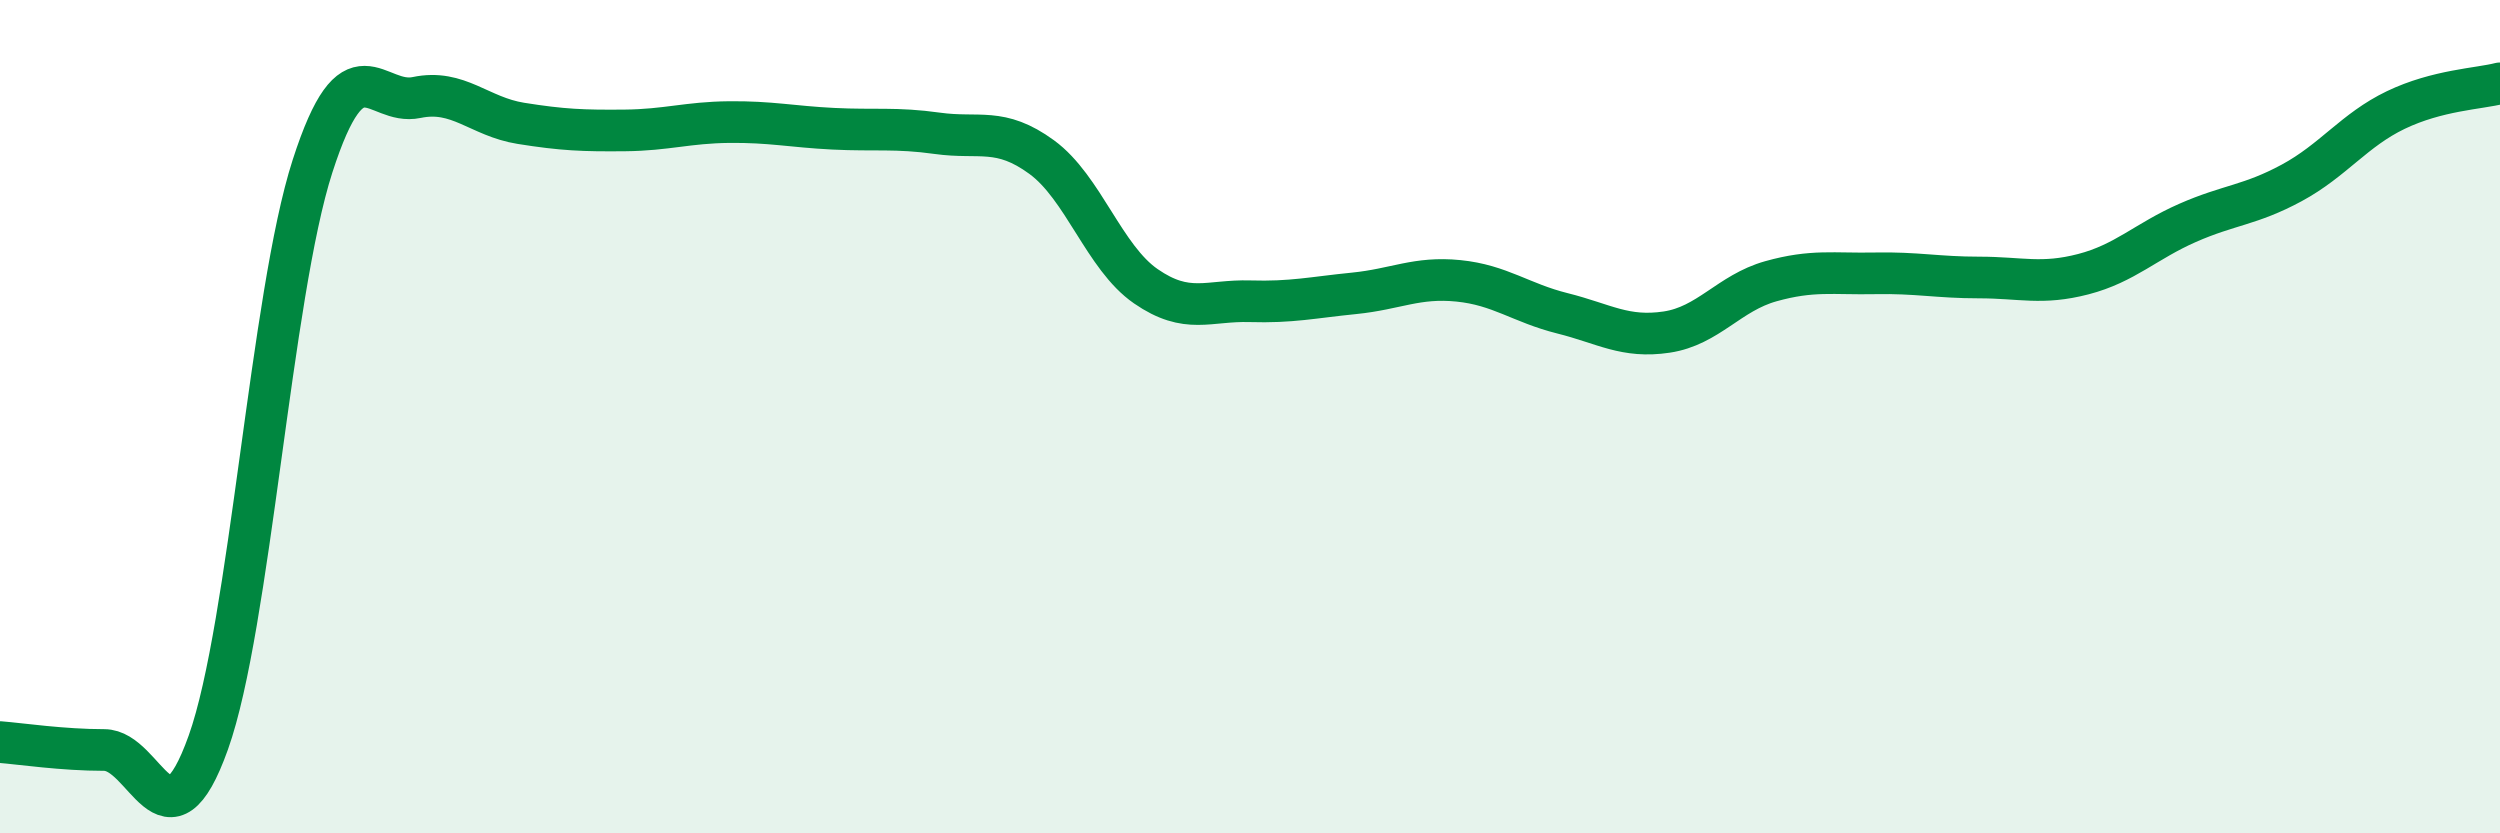 
    <svg width="60" height="20" viewBox="0 0 60 20" xmlns="http://www.w3.org/2000/svg">
      <path
        d="M 0,17.81 C 0.5,17.85 1.5,18 2.5,18 C 3.5,18 4,20.62 5,17.82 C 6,15.02 6.5,7.09 7.5,3.99 C 8.5,0.89 9,2.55 10,2.34 C 11,2.13 11.5,2.8 12.5,2.96 C 13.5,3.12 14,3.14 15,3.13 C 16,3.12 16.5,2.94 17.5,2.93 C 18.5,2.92 19,3.04 20,3.09 C 21,3.14 21.5,3.06 22.5,3.2 C 23.5,3.34 24,3.04 25,3.77 C 26,4.5 26.5,6.18 27.5,6.87 C 28.5,7.56 29,7.2 30,7.23 C 31,7.26 31.5,7.14 32.5,7.04 C 33.5,6.94 34,6.64 35,6.74 C 36,6.84 36.5,7.27 37.5,7.52 C 38.5,7.77 39,8.12 40,7.97 C 41,7.82 41.5,7.03 42.5,6.75 C 43.5,6.47 44,6.58 45,6.56 C 46,6.54 46.5,6.66 47.5,6.66 C 48.5,6.66 49,6.84 50,6.58 C 51,6.32 51.5,5.79 52.5,5.35 C 53.5,4.91 54,4.93 55,4.39 C 56,3.85 56.5,3.12 57.5,2.64 C 58.5,2.16 59.5,2.13 60,2L60 20L0 20Z"
        fill="#008740"
        opacity="0.1"
        stroke-linecap="round"
        stroke-linejoin="round"
      />
      <path
        d="M 0,17.81 C 0.5,17.85 1.5,18 2.5,18 C 3.5,18 4,20.62 5,17.82 C 6,15.02 6.5,7.09 7.5,3.99 C 8.5,0.89 9,2.55 10,2.34 C 11,2.13 11.5,2.8 12.5,2.96 C 13.5,3.12 14,3.14 15,3.13 C 16,3.12 16.5,2.94 17.5,2.93 C 18.5,2.92 19,3.04 20,3.09 C 21,3.14 21.5,3.06 22.5,3.2 C 23.5,3.34 24,3.04 25,3.77 C 26,4.5 26.5,6.18 27.5,6.87 C 28.5,7.56 29,7.2 30,7.23 C 31,7.26 31.5,7.14 32.5,7.04 C 33.5,6.94 34,6.64 35,6.74 C 36,6.84 36.5,7.27 37.5,7.52 C 38.5,7.77 39,8.12 40,7.97 C 41,7.82 41.5,7.03 42.5,6.75 C 43.5,6.47 44,6.58 45,6.56 C 46,6.54 46.5,6.66 47.5,6.66 C 48.5,6.66 49,6.84 50,6.58 C 51,6.32 51.5,5.79 52.5,5.35 C 53.5,4.91 54,4.93 55,4.39 C 56,3.85 56.5,3.12 57.5,2.64 C 58.5,2.16 59.5,2.13 60,2"
        stroke="#008740"
        stroke-width="1"
        fill="none"
        stroke-linecap="round"
        stroke-linejoin="round"
      />
    </svg>
  